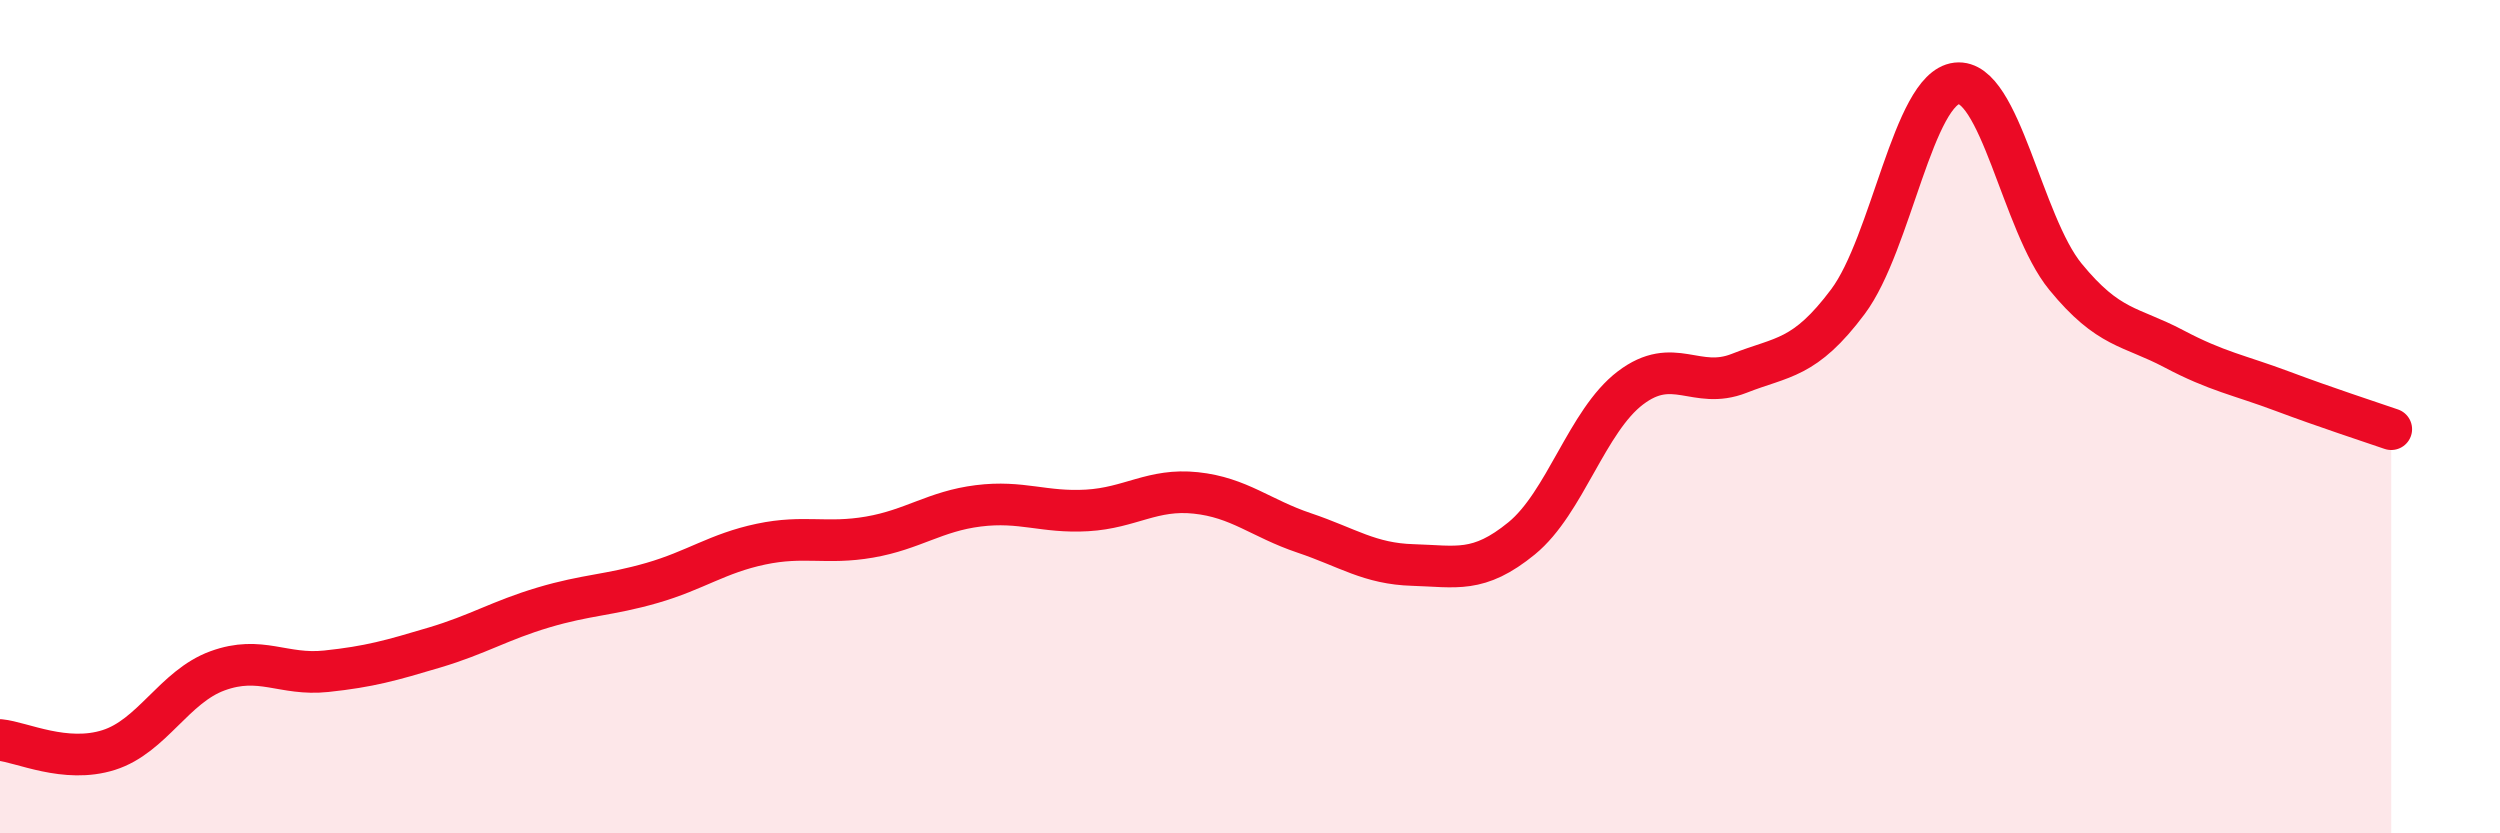 
    <svg width="60" height="20" viewBox="0 0 60 20" xmlns="http://www.w3.org/2000/svg">
      <path
        d="M 0,17.76 C 0.52,17.81 1.57,18.33 2.61,18 C 3.65,17.67 4.18,16.48 5.22,16.1 C 6.26,15.72 6.79,16.22 7.83,16.11 C 8.87,16 9.39,15.85 10.43,15.54 C 11.47,15.23 12,14.89 13.04,14.58 C 14.08,14.27 14.61,14.29 15.65,13.99 C 16.69,13.69 17.22,13.28 18.26,13.06 C 19.3,12.84 19.83,13.07 20.87,12.89 C 21.91,12.71 22.44,12.27 23.48,12.14 C 24.52,12.01 25.05,12.31 26.09,12.25 C 27.13,12.19 27.66,11.72 28.7,11.83 C 29.74,11.94 30.26,12.44 31.3,12.79 C 32.34,13.14 32.87,13.53 33.91,13.56 C 34.95,13.59 35.48,13.77 36.52,12.92 C 37.56,12.07 38.09,10.1 39.13,9.31 C 40.17,8.52 40.7,9.37 41.74,8.96 C 42.78,8.55 43.31,8.63 44.35,7.24 C 45.39,5.85 45.92,2.12 46.96,2 C 48,1.88 48.53,5.37 49.57,6.64 C 50.61,7.91 51.13,7.82 52.17,8.37 C 53.21,8.92 53.74,9 54.78,9.39 C 55.82,9.78 56.87,10.12 57.39,10.3L57.39 20L0 20Z"
        fill="#EB0A25"
        opacity="0.1"
        stroke-linecap="round"
        stroke-linejoin="round"
      />
      <path
        d="M 0,17.76 C 0.52,17.81 1.57,18.33 2.61,18 C 3.65,17.67 4.18,16.48 5.22,16.1 C 6.26,15.72 6.79,16.22 7.83,16.11 C 8.87,16 9.39,15.85 10.43,15.54 C 11.47,15.23 12,14.89 13.04,14.58 C 14.08,14.27 14.61,14.29 15.65,13.99 C 16.69,13.69 17.22,13.28 18.26,13.06 C 19.3,12.84 19.83,13.07 20.87,12.89 C 21.91,12.71 22.44,12.27 23.48,12.14 C 24.52,12.01 25.05,12.31 26.09,12.25 C 27.13,12.19 27.66,11.72 28.7,11.83 C 29.74,11.94 30.26,12.44 31.3,12.79 C 32.34,13.14 32.87,13.53 33.91,13.56 C 34.95,13.59 35.48,13.77 36.52,12.92 C 37.56,12.07 38.09,10.1 39.13,9.31 C 40.17,8.52 40.7,9.37 41.74,8.96 C 42.78,8.55 43.31,8.63 44.35,7.24 C 45.39,5.85 45.92,2.12 46.96,2 C 48,1.88 48.53,5.37 49.57,6.64 C 50.61,7.91 51.13,7.82 52.17,8.37 C 53.21,8.92 53.74,9 54.78,9.39 C 55.82,9.78 56.87,10.12 57.39,10.3"
        stroke="#EB0A25"
        stroke-width="1"
        fill="none"
        stroke-linecap="round"
        stroke-linejoin="round"
      />
    </svg>
  